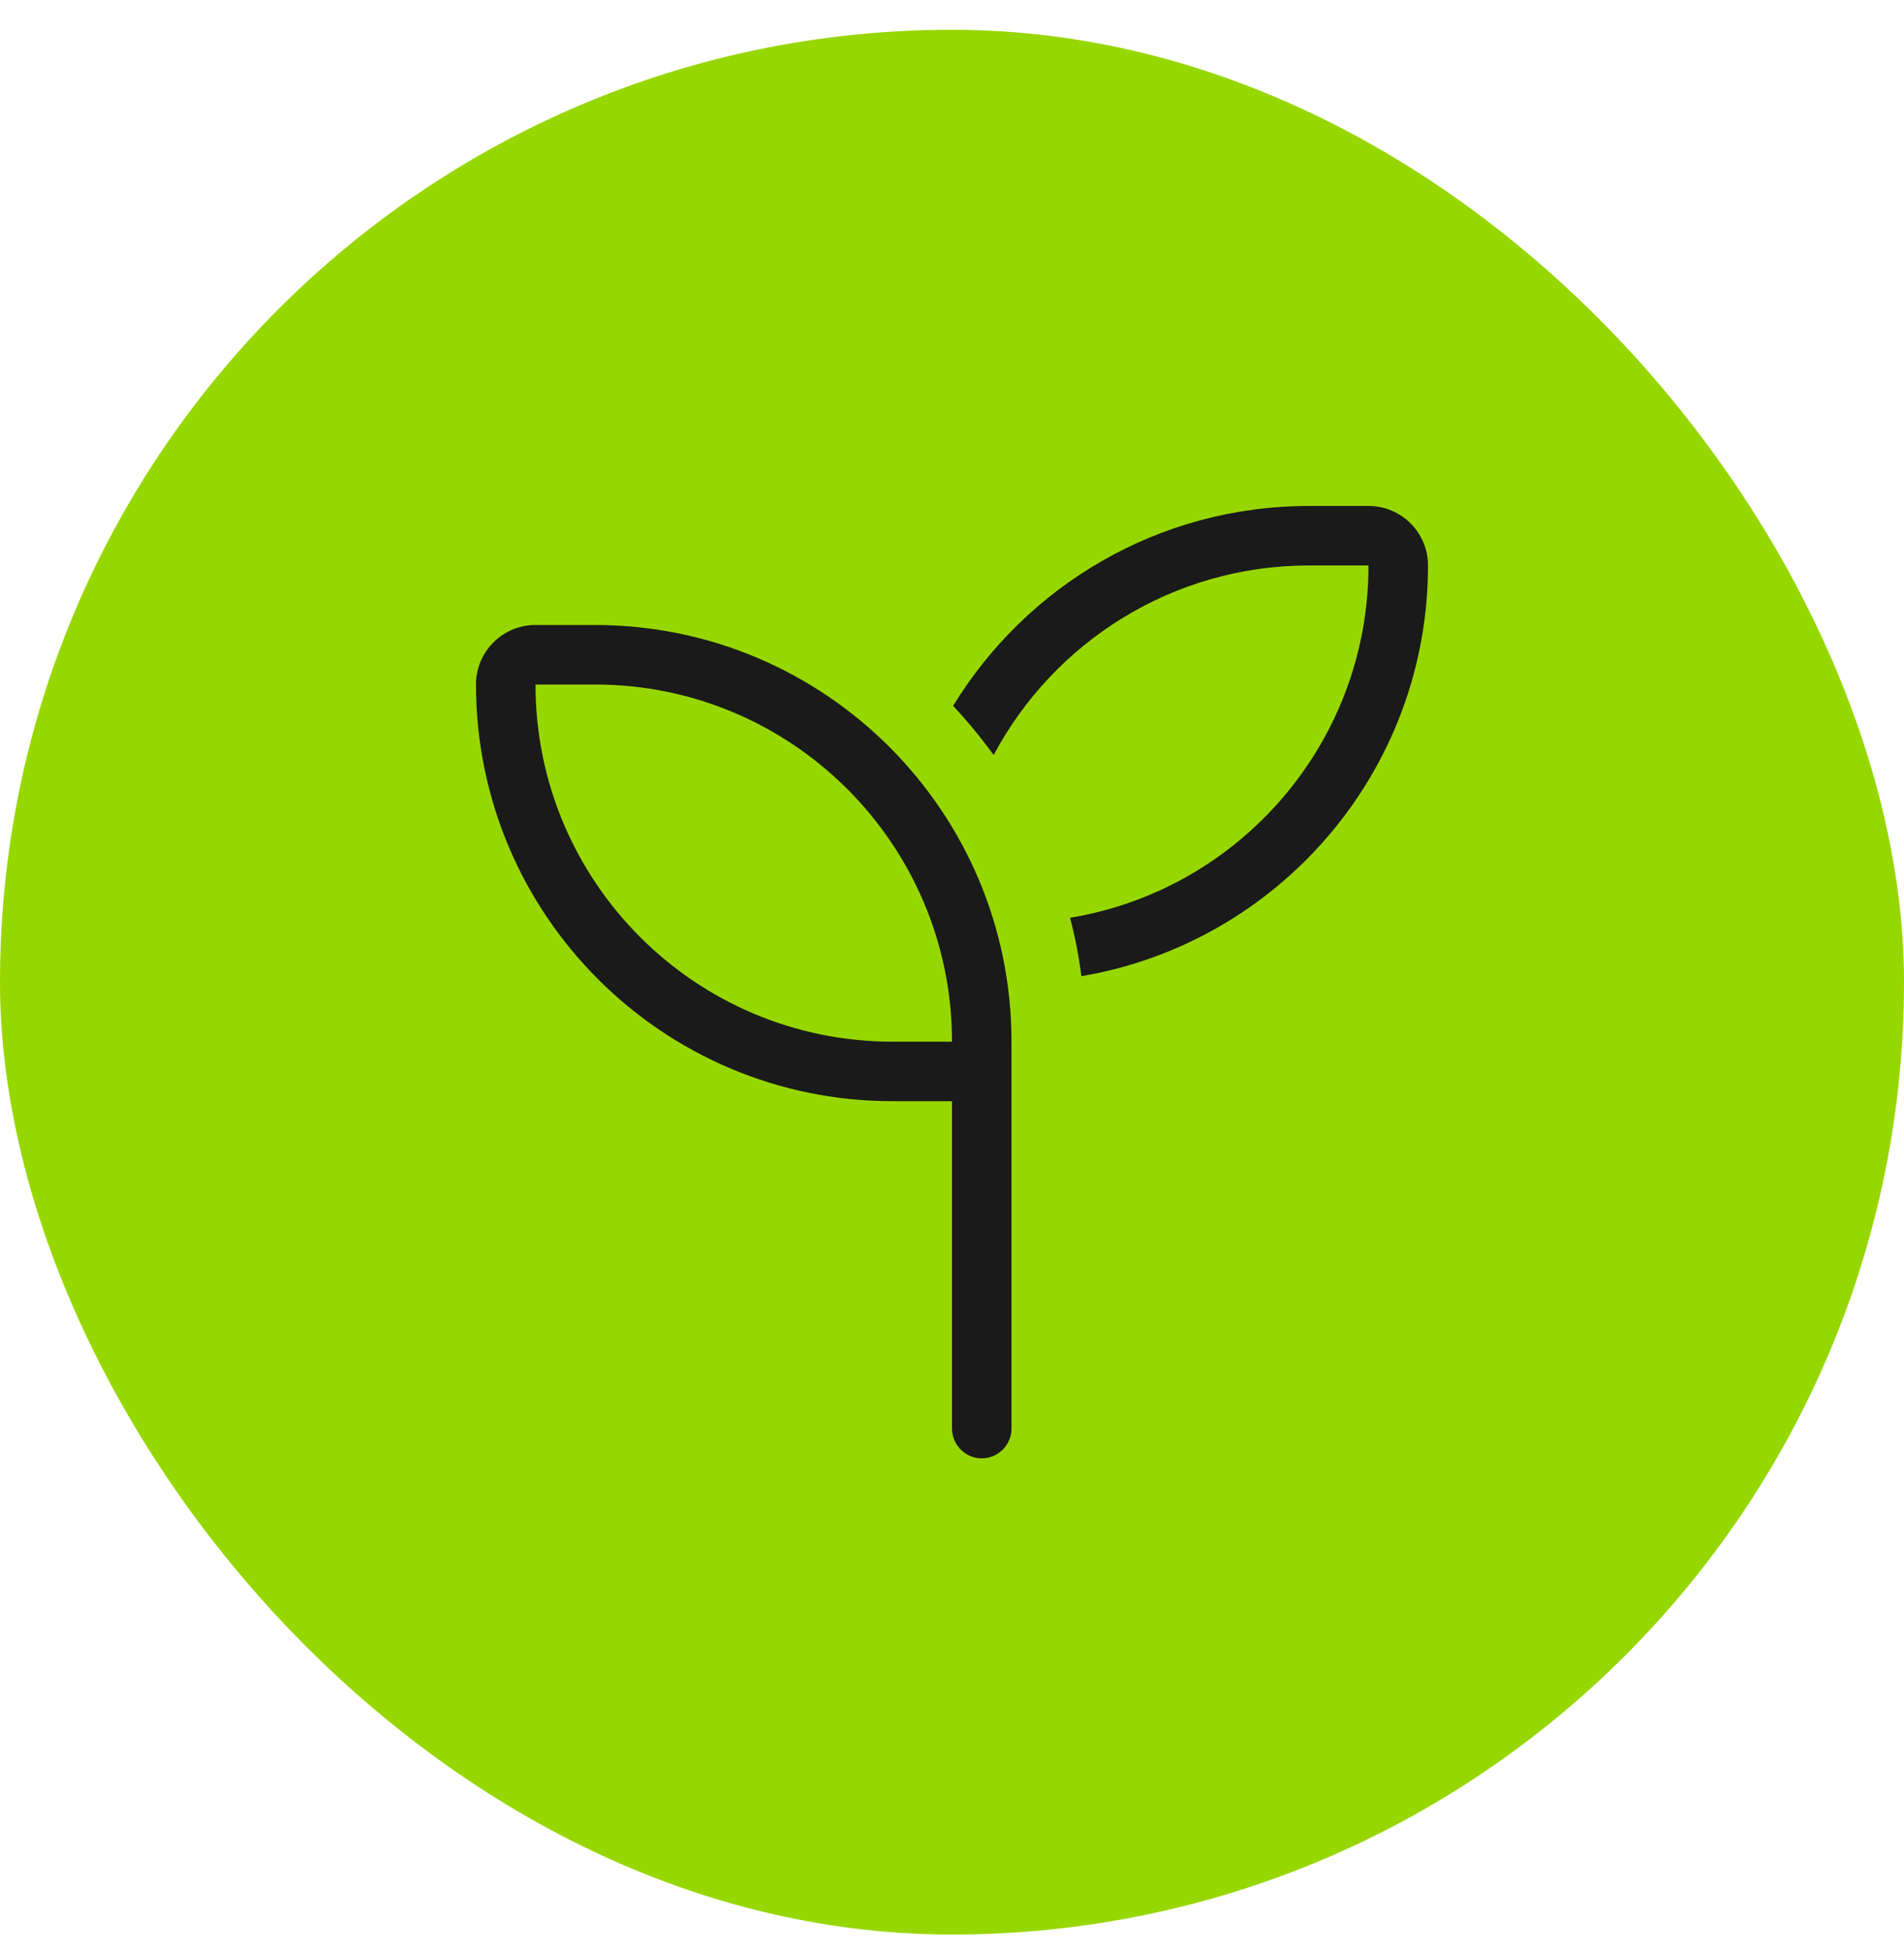 <svg width="40" height="41" viewBox="0 0 40 41" fill="none" xmlns="http://www.w3.org/2000/svg">
<rect y="0.625" width="40" height="40" rx="20" fill="#97D700"/>
<g clip-path="url(#clip0_4257_43370)">
<path d="M28.75 11.875C28.75 15.598 26.039 18.688 22.48 19.273C22.586 19.672 22.664 20.082 22.719 20.5C26.852 19.801 30 16.207 30 11.875C30 11.184 29.441 10.625 28.75 10.625H27.5C24.336 10.625 21.562 12.305 20.023 14.824C20.328 15.148 20.613 15.496 20.875 15.855C22.137 13.488 24.629 11.875 27.5 11.875H28.75ZM12.5 14.375C16.641 14.375 20 17.734 20 21.875H18.75C14.609 21.875 11.25 18.516 11.25 14.375H12.5ZM11.25 13.125C10.559 13.125 10 13.684 10 14.375C10 19.207 13.918 23.125 18.75 23.125H20V30C20 30.344 20.281 30.625 20.625 30.625C20.969 30.625 21.25 30.344 21.25 30V23.125V22.5V21.875C21.25 17.043 17.332 13.125 12.5 13.125H11.25Z" fill="#1A1A1A"/>
</g>
<defs>
<clipPath id="clip0_4257_43370">
<rect width="20" height="20" fill="white" transform="translate(10 10.625)"/>
</clipPath>
</defs>
</svg>
